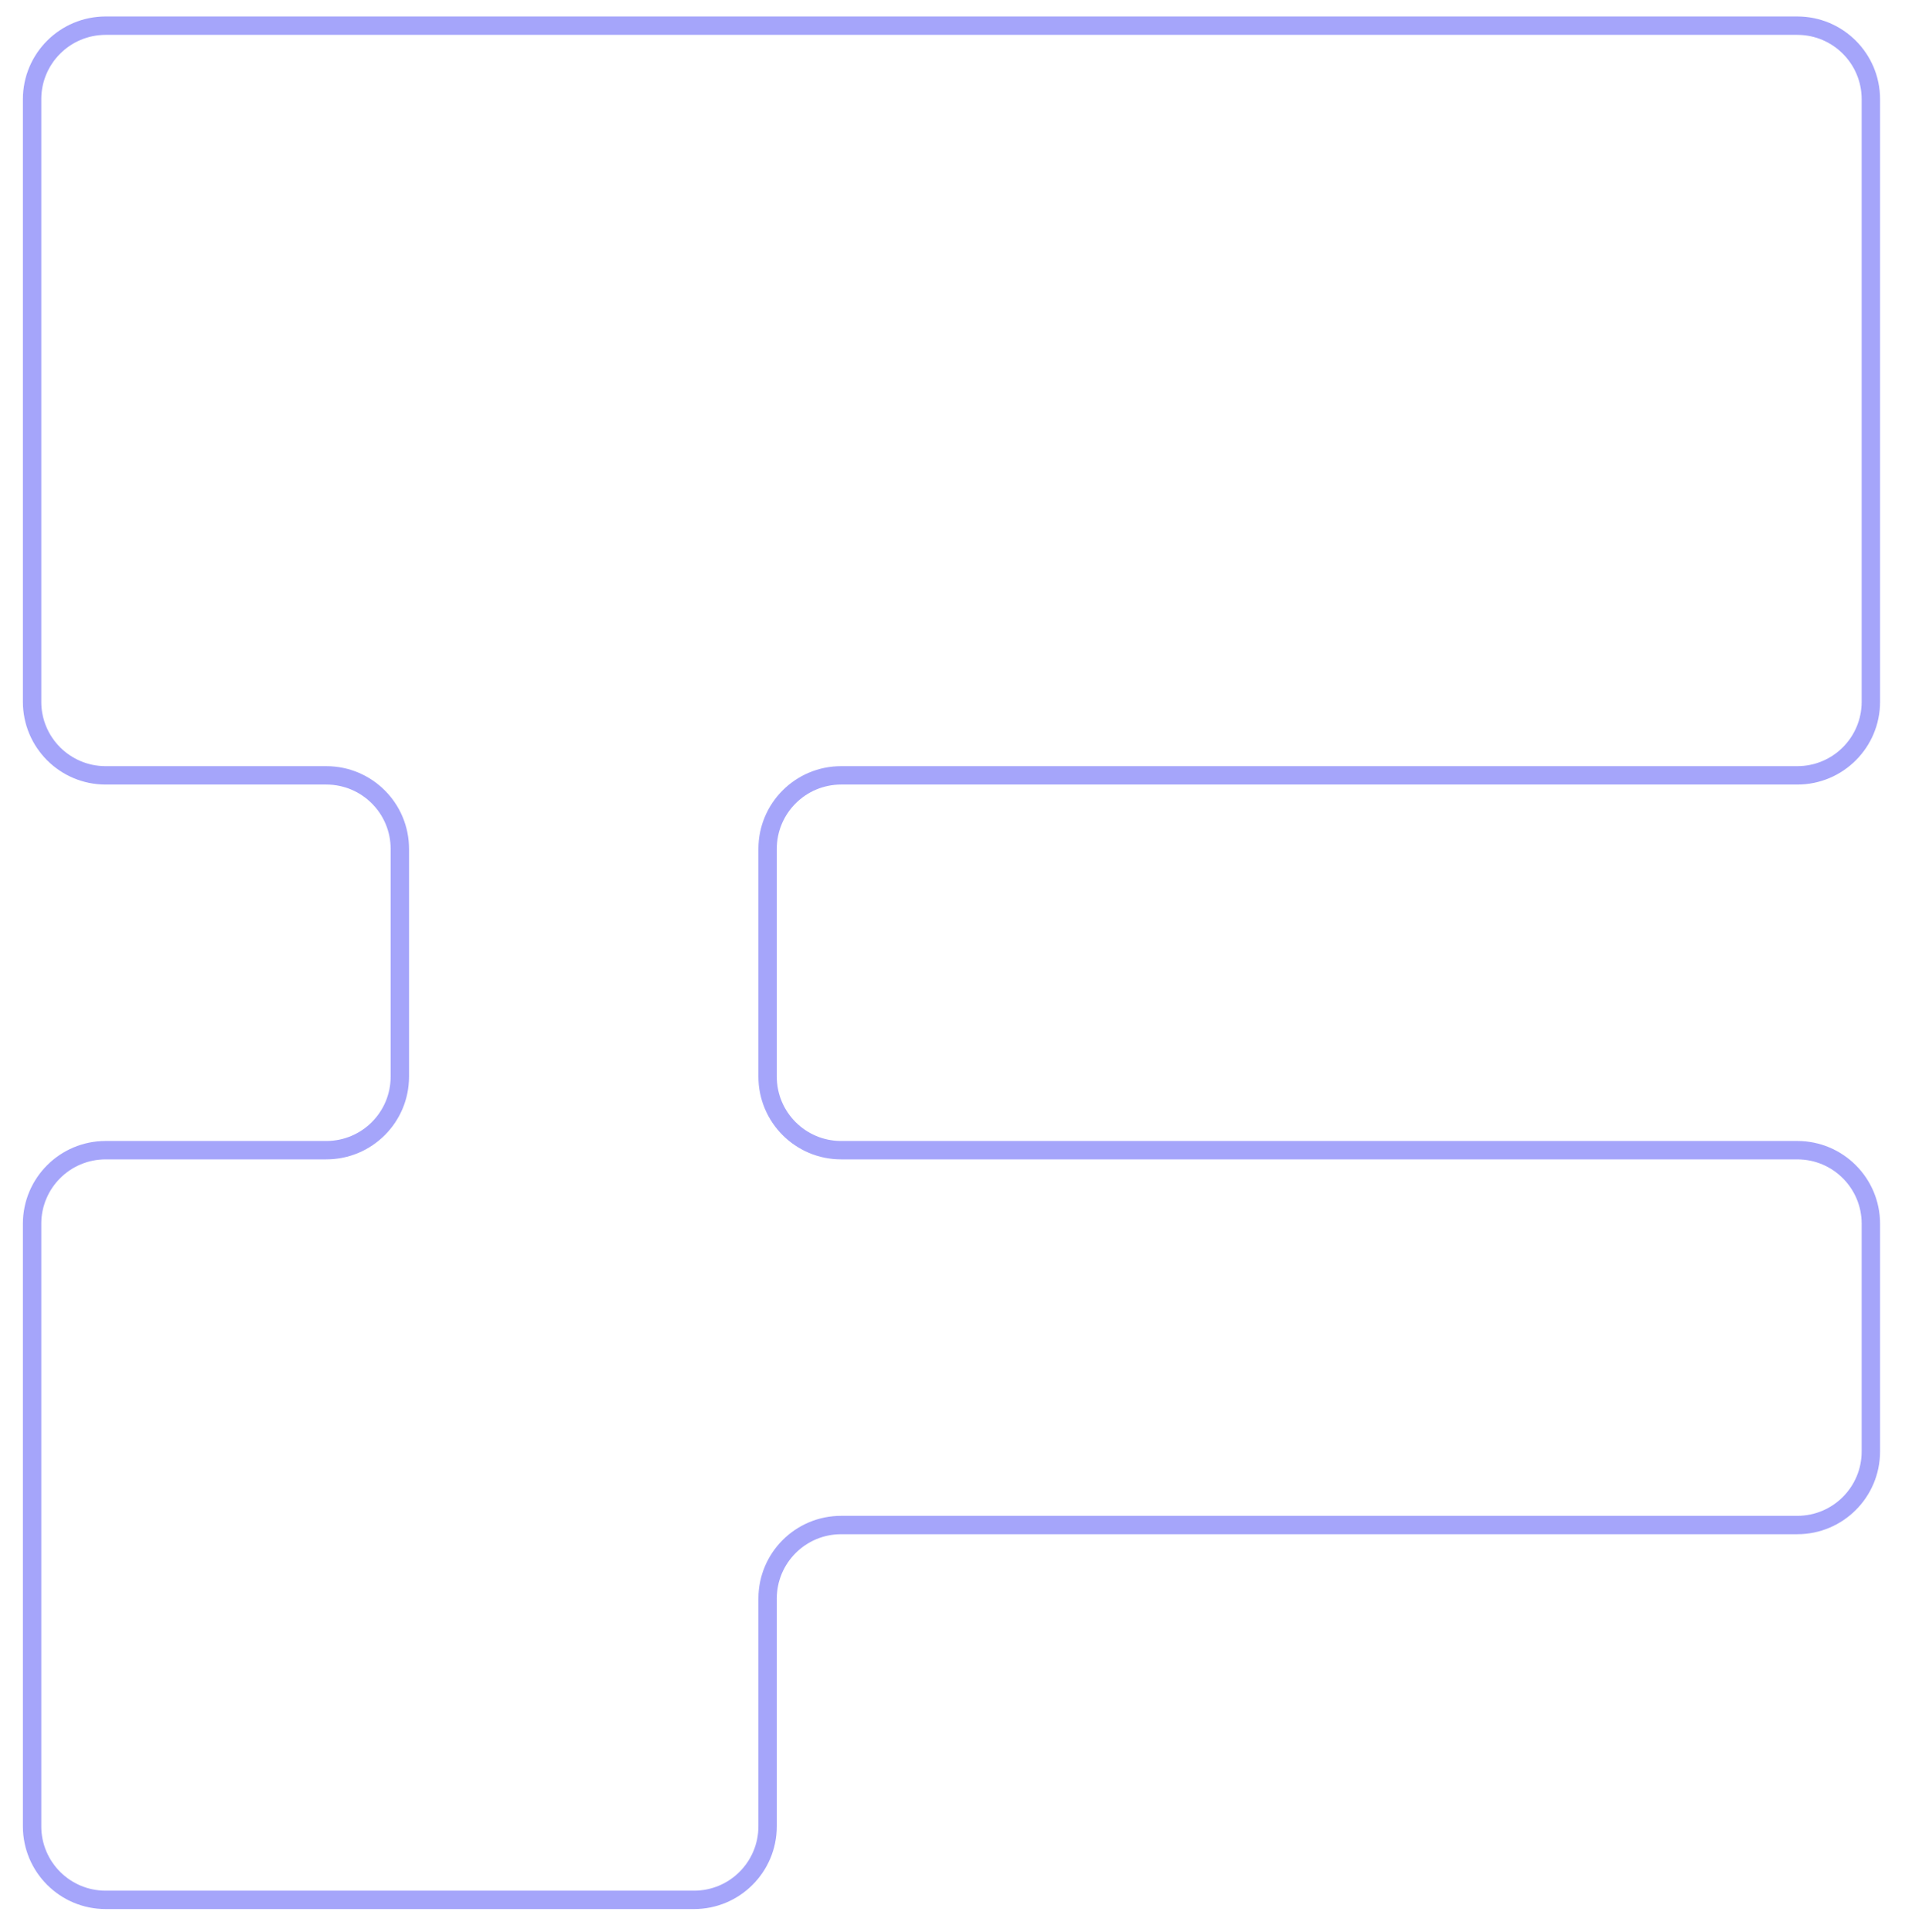 <?xml version="1.0" encoding="UTF-8"?> <svg xmlns="http://www.w3.org/2000/svg" width="299" height="301" viewBox="0 0 299 301" fill="none"><path opacity="0.6" d="M291.5 15.46H290.067V109.351H291.5H292.933V15.46H291.5ZM280.04 120.811V119.378H131.06V120.811V122.243H280.04V120.811ZM119.6 132.271H118.167V167.756H119.6H121.032V132.271H119.6ZM131.06 179.216V180.648H280.04V179.216V177.783H131.06V179.216ZM291.5 190.676H290.067V226.161H291.5H292.933V190.676H291.5ZM280.04 237.621V236.189H131.06V237.621V239.054H280.04V237.621ZM119.6 249.081H118.167V284.566H119.6H121.032V249.081H119.6ZM108.14 296.026V294.594H16.46V296.026V297.459H108.14V296.026ZM5 284.566H6.433V190.676H5H3.567V284.566H5ZM16.46 179.216V180.648H50.84V179.216V177.783H16.46V179.216ZM62.3 167.756H63.732V132.271H62.3H60.867V167.756H62.3ZM50.84 120.811V119.378H16.46V120.811V122.243H50.84V120.811ZM5 109.351H6.433V15.46H5H3.567V109.351H5ZM16.46 4V5.433H280.04V4V2.567H16.46V4ZM5 15.46H6.433C6.433 9.922 10.922 5.433 16.46 5.433V4V2.567C9.34 2.567 3.567 8.34 3.567 15.46H5ZM16.46 120.811V119.378C10.922 119.378 6.433 114.889 6.433 109.351H5H3.567C3.567 116.471 9.34 122.243 16.46 122.243V120.811ZM62.3 132.271H63.732C63.732 125.15 57.96 119.378 50.84 119.378V120.811V122.243C56.378 122.243 60.867 126.733 60.867 132.271H62.3ZM50.84 179.216V180.648C57.96 180.648 63.732 174.876 63.732 167.756H62.3H60.867C60.867 173.294 56.378 177.783 50.84 177.783V179.216ZM5 190.676H6.433C6.433 185.138 10.922 180.648 16.46 180.648V179.216V177.783C9.34 177.783 3.567 183.555 3.567 190.676H5ZM16.46 296.026V294.594C10.922 294.594 6.433 290.104 6.433 284.566H5H3.567C3.567 291.687 9.34 297.459 16.46 297.459V296.026ZM119.6 284.566H118.167C118.167 290.104 113.678 294.594 108.14 294.594V296.026V297.459C115.26 297.459 121.032 291.687 121.032 284.566H119.6ZM131.06 237.621V236.189C123.939 236.189 118.167 241.961 118.167 249.081H119.6H121.032C121.032 243.543 125.522 239.054 131.06 239.054V237.621ZM291.5 226.161H290.067C290.067 231.699 285.578 236.189 280.04 236.189V237.621V239.054C287.16 239.054 292.933 233.281 292.933 226.161H291.5ZM280.04 179.216V180.648C285.578 180.648 290.067 185.138 290.067 190.676H291.5H292.933C292.933 183.555 287.16 177.783 280.04 177.783V179.216ZM119.6 167.756H118.167C118.167 174.876 123.939 180.648 131.06 180.648V179.216V177.783C125.522 177.783 121.032 173.294 121.032 167.756H119.6ZM131.06 120.811V119.378C123.939 119.378 118.167 125.15 118.167 132.271H119.6H121.032C121.032 126.733 125.522 122.243 131.06 122.243V120.811ZM291.5 109.351H290.067C290.067 114.889 285.578 119.378 280.04 119.378V120.811V122.243C287.16 122.243 292.933 116.471 292.933 109.351H291.5ZM291.5 15.46H292.933C292.933 8.34 287.16 2.567 280.04 2.567V4V5.433C285.578 5.433 290.067 9.922 290.067 15.46H291.5Z" fill="#6A6AF7"></path></svg> 